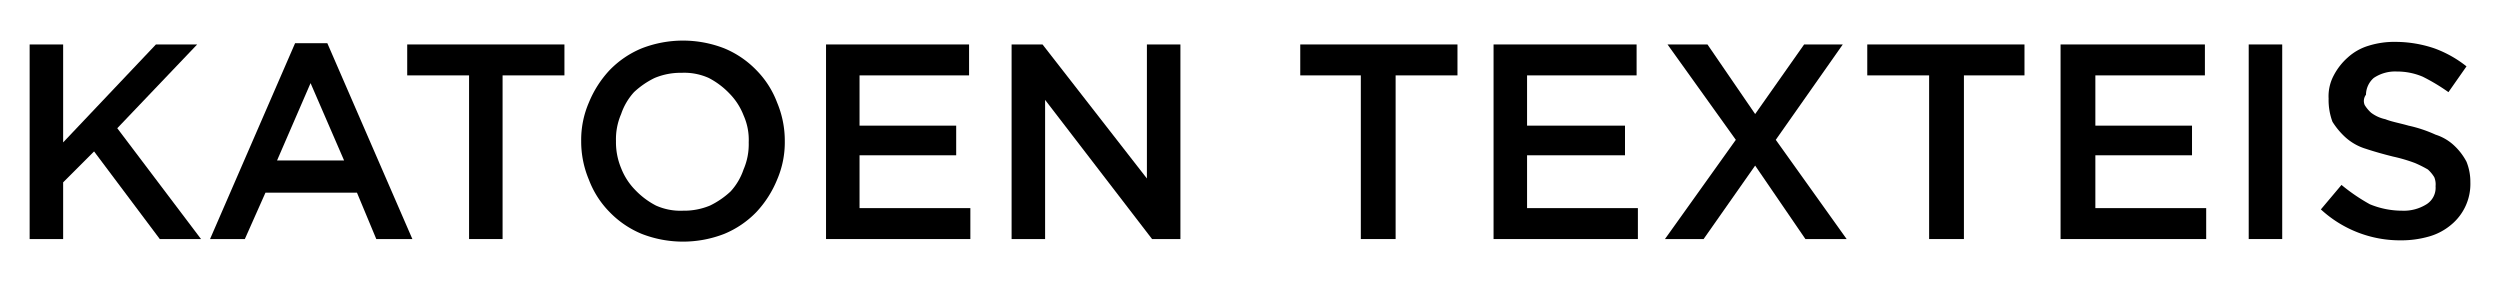 <svg xmlns="http://www.w3.org/2000/svg" id="Layer_1" data-name="Layer 1" viewBox="0 0 194 21.9"><defs><style>.lettering-cls-1{fill:currentColor;}</style></defs><polygon class="lettering-cls-1" points="15.6 18.55 12.4 18.55 7.3 11.75 4.9 14.15 4.9 18.55 2.3 18.55 2.3 3.45 4.9 3.45 4.9 11.05 12.1 3.45 15.3 3.45 9.1 9.95 15.6 18.55"></polygon><path class="lettering-cls-1" d="M32,18.55H29.2l-1.5-3.6H20.6L19,18.55H16.3l6.6-15.2h2.5ZM24.1,6.45l-2.6,6h5.2Z"></path><polygon class="lettering-cls-1" points="39 18.55 36.4 18.55 36.4 5.85 31.6 5.85 31.6 3.45 43.8 3.45 43.8 5.85 39 5.85 39 18.55"></polygon><path class="lettering-cls-1" d="M60.3,13.95a8.214,8.214,0,0,1-1.6,2.5,7.386,7.386,0,0,1-2.5,1.7,8.833,8.833,0,0,1-6.4,0,7.386,7.386,0,0,1-2.5-1.7,7.161,7.161,0,0,1-1.6-2.5,7.653,7.653,0,0,1-.6-3,7.306,7.306,0,0,1,.6-3,8.214,8.214,0,0,1,1.6-2.5,7.386,7.386,0,0,1,2.5-1.7,8.833,8.833,0,0,1,6.4,0,7.386,7.386,0,0,1,2.5,1.7,7.161,7.161,0,0,1,1.6,2.5,7.653,7.653,0,0,1,.6,3,7.306,7.306,0,0,1-.6,3m-2.6-5a4.991,4.991,0,0,0-1.1-1.7A6.1,6.1,0,0,0,55,6.05a4.638,4.638,0,0,0-2.1-.4,5.222,5.222,0,0,0-2.1.4,6.447,6.447,0,0,0-1.6,1.1,4.784,4.784,0,0,0-1,1.7,4.918,4.918,0,0,0-.4,2.1,5.222,5.222,0,0,0,.4,2.1,4.991,4.991,0,0,0,1.1,1.7,6.1,6.1,0,0,0,1.6,1.2,4.638,4.638,0,0,0,2.1.4,5.222,5.222,0,0,0,2.1-.4,6.447,6.447,0,0,0,1.6-1.1,4.784,4.784,0,0,0,1-1.7,4.918,4.918,0,0,0,.4-2.1,4.638,4.638,0,0,0-.4-2.1"></path><polygon class="lettering-cls-1" points="75.2 5.85 66.7 5.85 66.7 9.75 74.2 9.75 74.2 12.05 66.7 12.05 66.7 16.15 75.3 16.15 75.3 18.55 64.1 18.55 64.1 3.45 75.2 3.45 75.2 5.85"></polygon><polygon class="lettering-cls-1" points="89 3.45 91.6 3.45 91.6 18.55 89.4 18.55 81.1 7.75 81.1 18.55 78.5 18.55 78.5 3.45 80.9 3.45 89 13.85 89 3.45"></polygon><polygon class="lettering-cls-1" points="108.3 18.55 105.6 18.55 105.6 5.85 100.9 5.85 100.9 3.45 113.1 3.45 113.1 5.85 108.3 5.85 108.3 18.55"></polygon><polygon class="lettering-cls-1" points="127 5.85 118.5 5.85 118.5 9.75 126.1 9.75 126.1 12.05 118.5 12.05 118.5 16.15 127.1 16.15 127.1 18.55 115.9 18.55 115.9 3.45 127 3.45 127 5.85"></polygon><polygon class="lettering-cls-1" points="140.1 18.55 136.2 12.85 132.2 18.55 129.2 18.55 134.7 10.85 129.4 3.45 132.5 3.45 136.2 8.85 140 3.45 143 3.45 137.8 10.85 143.3 18.55 140.1 18.55"></polygon><polygon class="lettering-cls-1" points="152.4 18.55 149.7 18.55 149.7 5.85 144.9 5.85 144.9 3.45 157.1 3.45 157.1 5.85 152.4 5.85 152.4 18.55"></polygon><polygon class="lettering-cls-1" points="171.1 5.85 162.6 5.85 162.6 9.75 170.1 9.75 170.1 12.05 162.6 12.05 162.6 16.15 171.2 16.15 171.2 18.55 159.9 18.55 159.9 3.45 171.1 3.45 171.1 5.85"></polygon><rect class="lettering-cls-1" x="174.5" y="3.45" width="2.6" height="15.1"></rect><path class="lettering-cls-1" d="M183.5,8.15a2.651,2.651,0,0,0,.5.6,2.812,2.812,0,0,0,1.1.5c.5.2,1.1.3,1.8.5a10.33,10.33,0,0,1,2.1.7,3.766,3.766,0,0,1,1.5.9,4.7,4.7,0,0,1,.9,1.2,4.146,4.146,0,0,1,.3,1.6,4.1,4.1,0,0,1-1.5,3.3,4.608,4.608,0,0,1-1.7.9,7.8,7.8,0,0,1-2.2.3,9.061,9.061,0,0,1-6.2-2.4l1.6-1.9a14.319,14.319,0,0,0,2.2,1.5,6.551,6.551,0,0,0,2.5.5,3.312,3.312,0,0,0,1.9-.5,1.513,1.513,0,0,0,.7-1.4,1.483,1.483,0,0,0-.1-.7,2.651,2.651,0,0,0-.5-.6,9.292,9.292,0,0,0-1-.5,12.2,12.2,0,0,0-1.7-.5q-1.2-.3-2.1-.6a4.171,4.171,0,0,1-1.6-.9,5.8,5.8,0,0,1-1-1.2,4.844,4.844,0,0,1-.3-1.8,3.425,3.425,0,0,1,.4-1.8,4.863,4.863,0,0,1,1.1-1.4,4.171,4.171,0,0,1,1.6-.9,6.648,6.648,0,0,1,2.1-.3,9.427,9.427,0,0,1,3,.5,8.867,8.867,0,0,1,2.5,1.4l-1.4,2a15.072,15.072,0,0,0-2-1.2,5.085,5.085,0,0,0-2-.4,2.969,2.969,0,0,0-1.8.5,1.76,1.76,0,0,0-.6,1.3.8.8,0,0,0-.1.8"></path></svg>